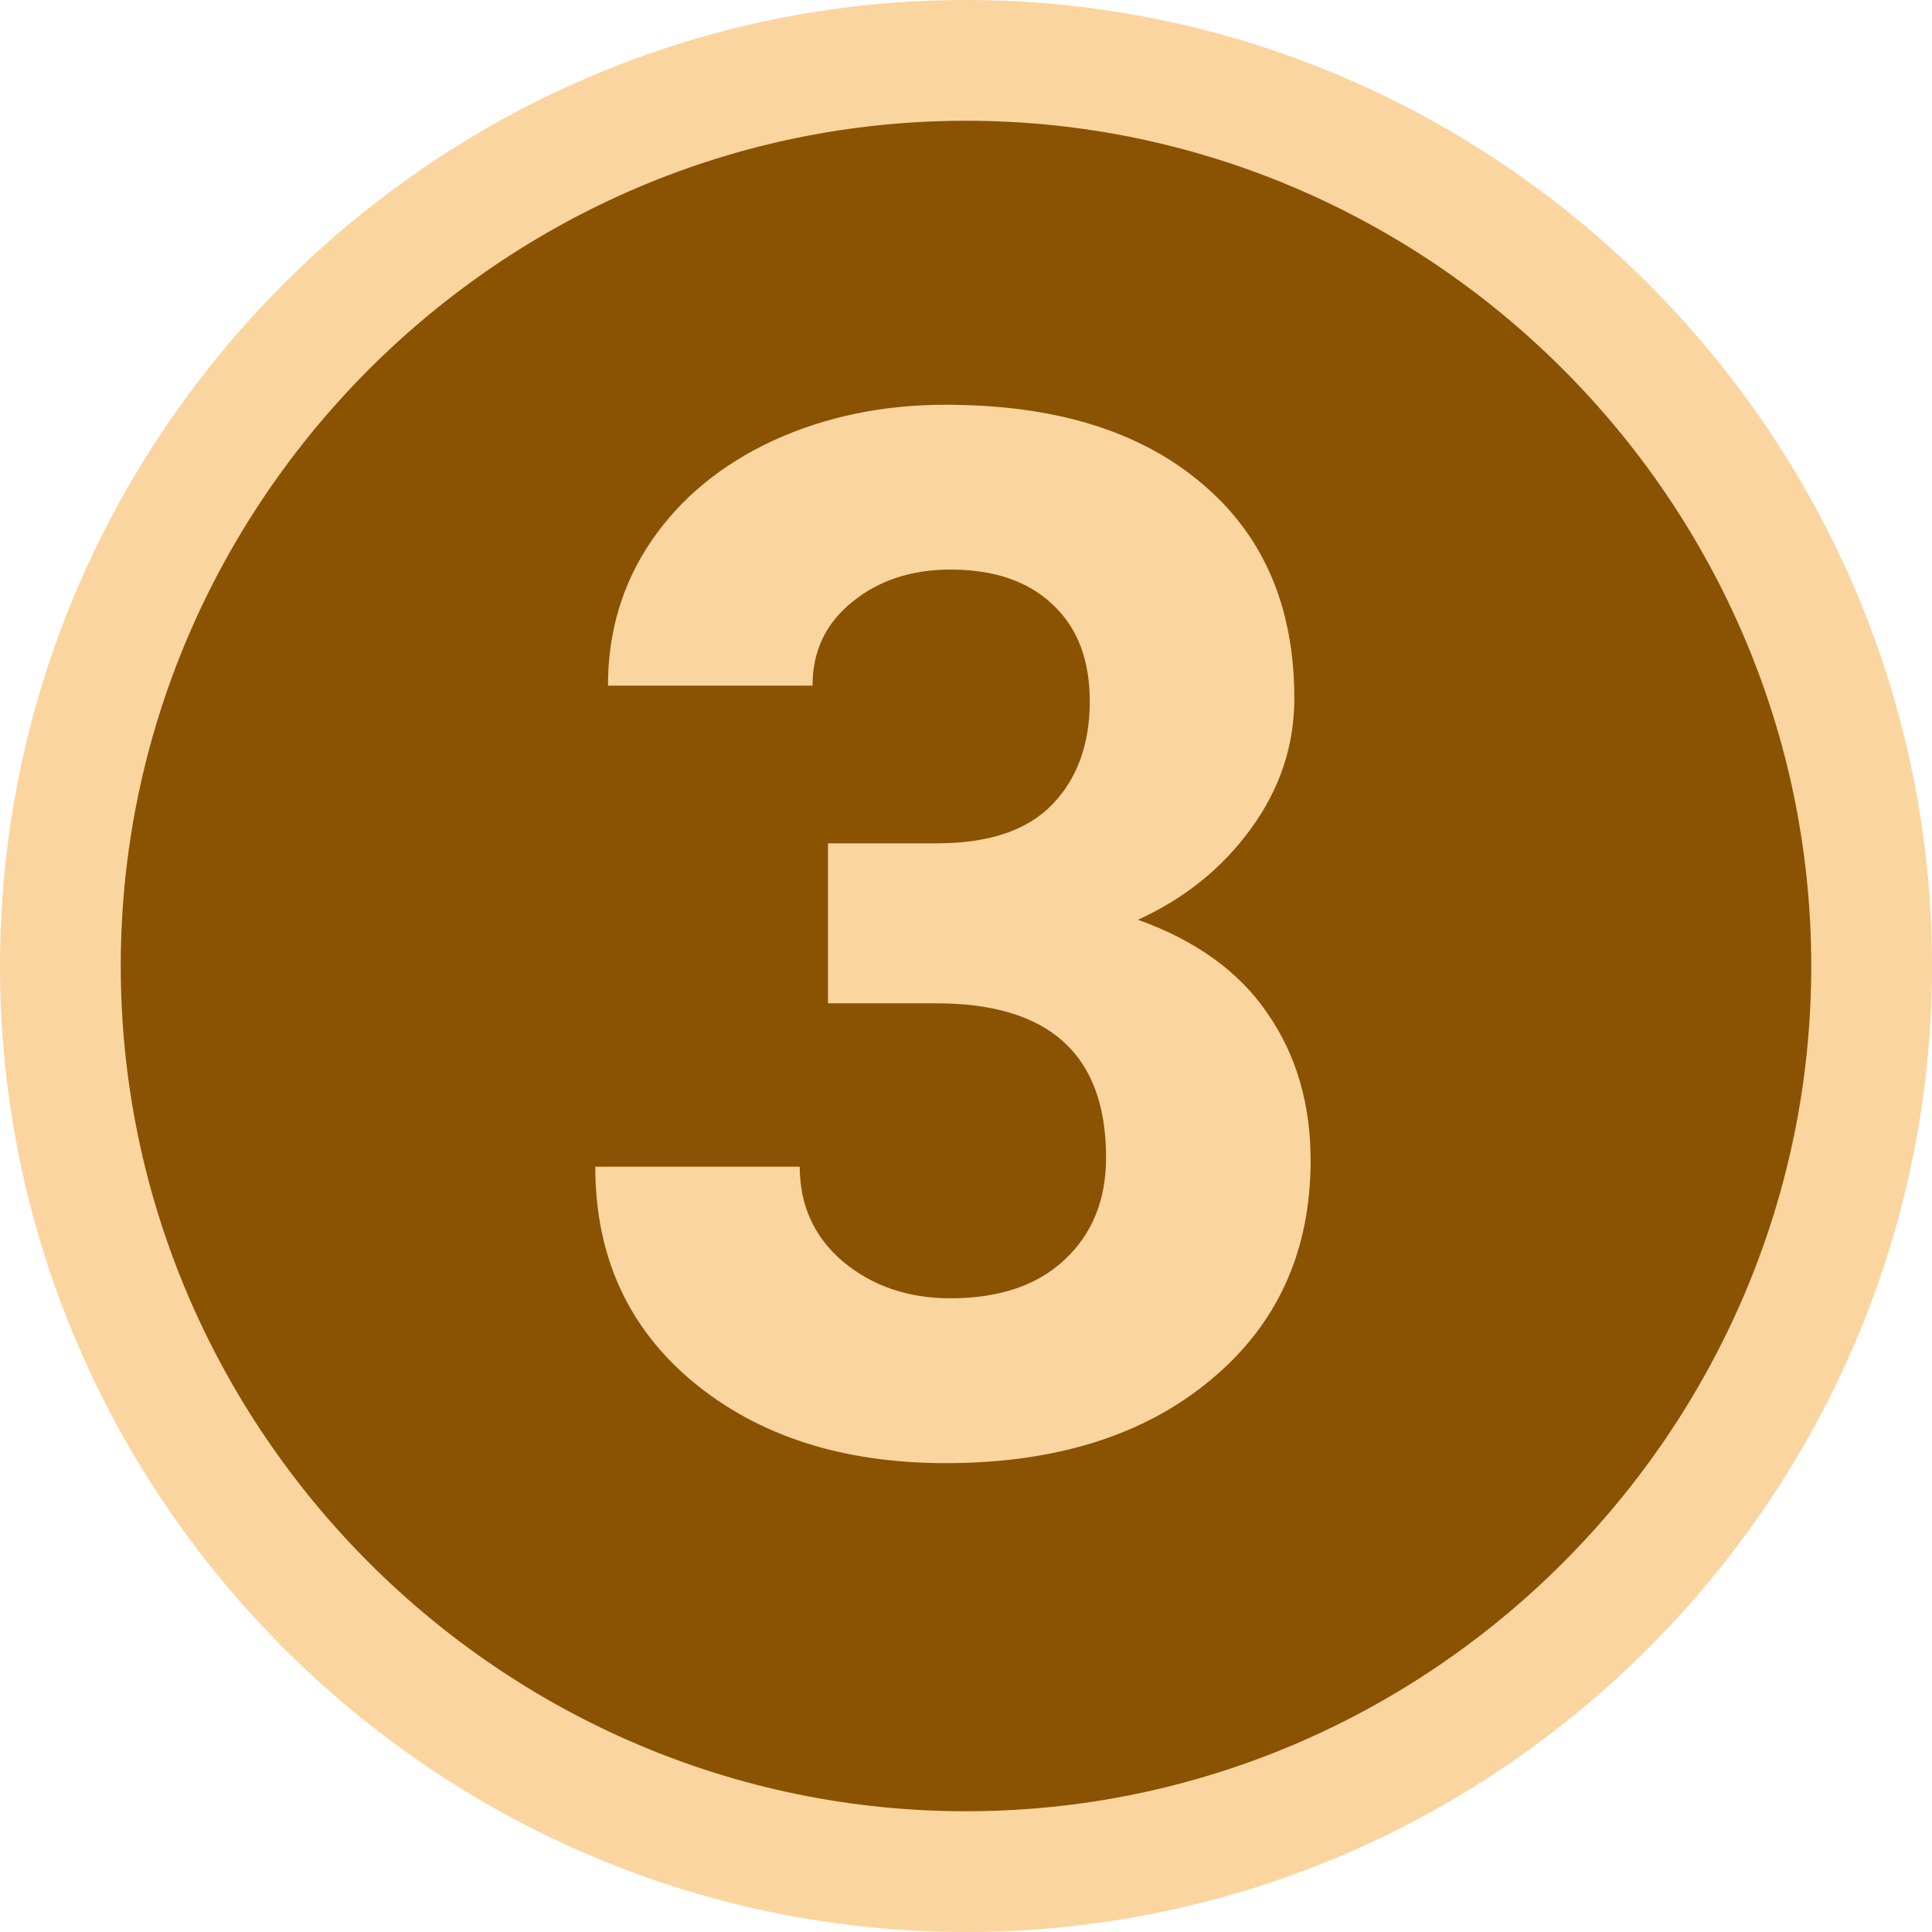 <svg xmlns="http://www.w3.org/2000/svg" width="16" height="16" viewBox="0 0 16 16" fill="none">
  <path d="M0.5 8C0.5 3.876 3.876 0.5 8 0.5C12.124 0.5 15.5 3.876 15.5 8C15.5 12.124 12.124 15.5 8 15.5C3.876 15.5 0.5 12.124 0.5 8Z" fill="#8A5303" stroke="#FBD59F"/>
  <path d="M6.857 6.984H7.76C8.189 6.984 8.508 6.877 8.715 6.662C8.922 6.447 9.025 6.162 9.025 5.807C9.025 5.463 8.922 5.195 8.715 5.004C8.512 4.812 8.23 4.717 7.871 4.717C7.547 4.717 7.275 4.807 7.057 4.986C6.838 5.162 6.729 5.393 6.729 5.678H5.035C5.035 5.232 5.154 4.834 5.393 4.482C5.635 4.127 5.971 3.85 6.4 3.65C6.834 3.451 7.311 3.352 7.83 3.352C8.732 3.352 9.439 3.568 9.951 4.002C10.463 4.432 10.719 5.025 10.719 5.783C10.719 6.174 10.6 6.533 10.361 6.861C10.123 7.189 9.811 7.441 9.424 7.617C9.904 7.789 10.262 8.047 10.496 8.391C10.734 8.734 10.854 9.141 10.854 9.609C10.854 10.367 10.576 10.975 10.021 11.432C9.471 11.889 8.74 12.117 7.83 12.117C6.979 12.117 6.281 11.893 5.738 11.443C5.199 10.994 4.93 10.4 4.93 9.662H6.623C6.623 9.982 6.742 10.244 6.98 10.447C7.223 10.65 7.52 10.752 7.871 10.752C8.273 10.752 8.588 10.646 8.814 10.435C9.045 10.221 9.16 9.938 9.16 9.586C9.16 8.734 8.691 8.309 7.754 8.309H6.857V6.984Z" fill="#FBD59F"/>
</svg>